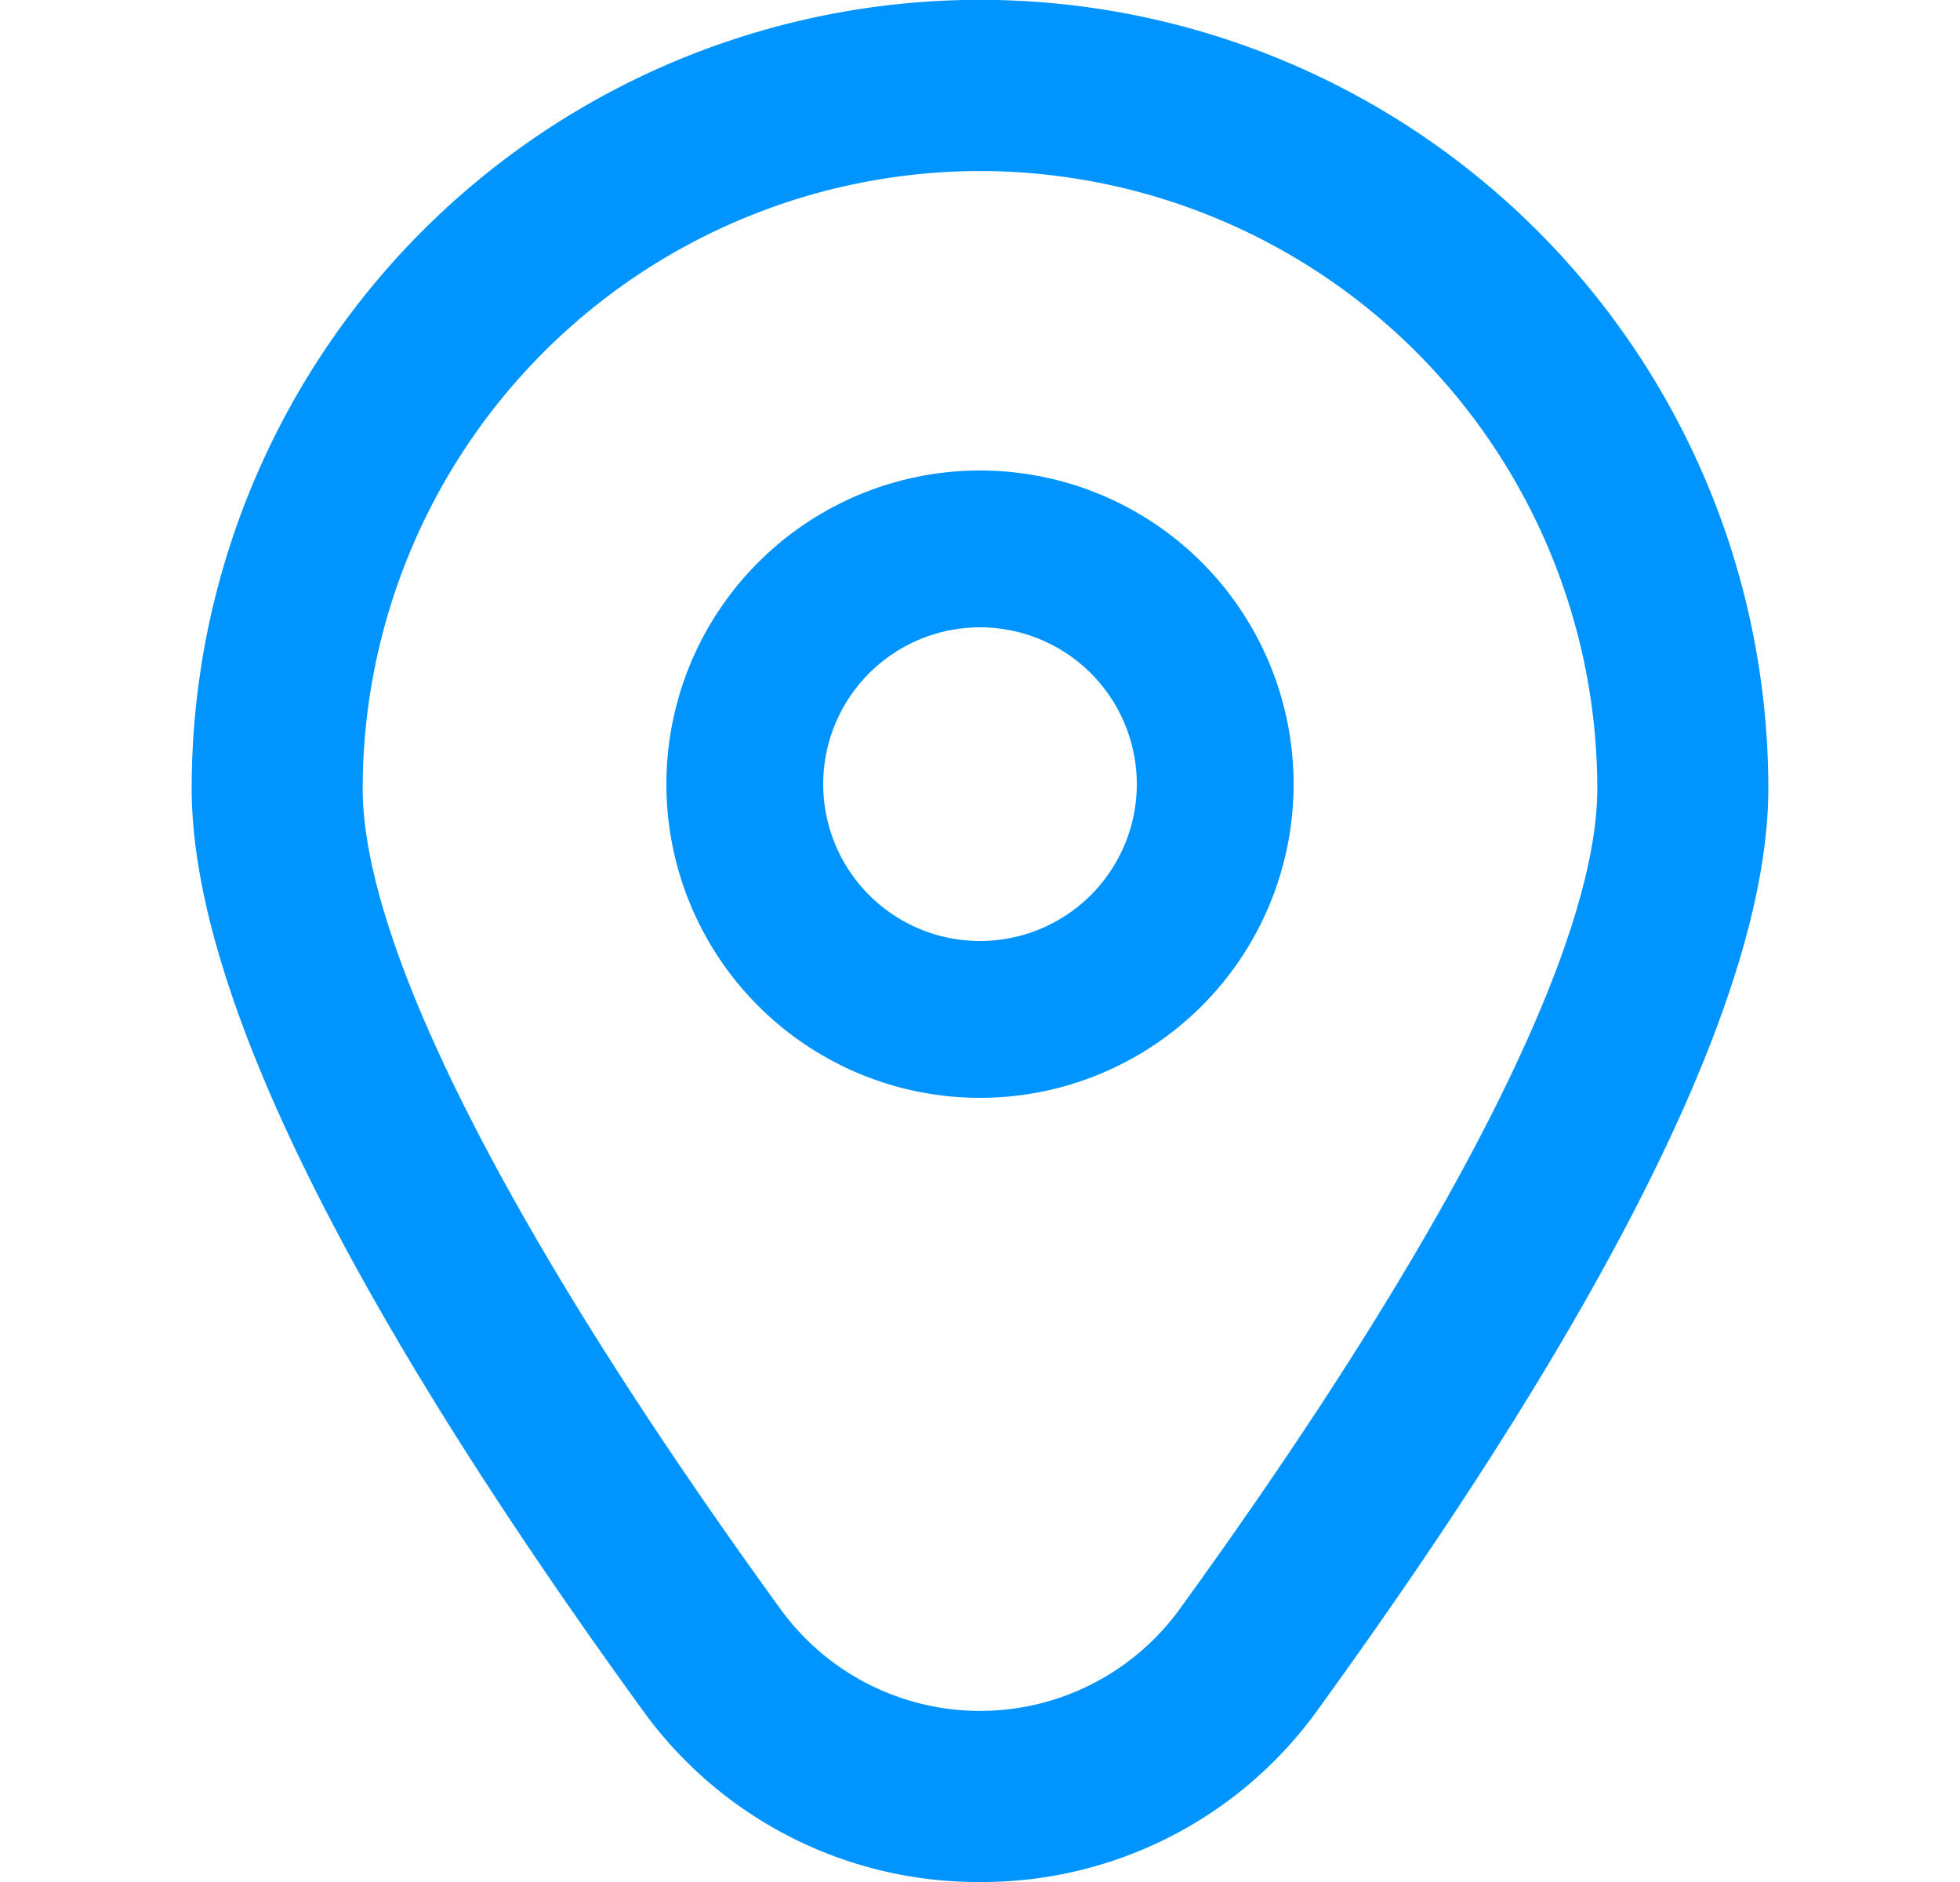 <svg width="25" height="24" fill="none" xmlns="http://www.w3.org/2000/svg"><g clip-path="url(#clip0_6029_1034)" fill="#0094FF"><path d="M12.5 6a4 4 0 1 0 0 8 4 4 0 0 0 0-8zm0 6a2 2 0 1 1 0-4 2 2 0 0 1 0 4z"/><path d="M12.5 24a5.27 5.27 0 0 1-4.31-2.2c-3.812-5.257-5.745-9.209-5.745-11.747a10.055 10.055 0 0 1 20.11 0c0 2.538-1.933 6.49-5.744 11.747a5.271 5.271 0 0 1-4.31 2.2zm0-21.819a7.883 7.883 0 0 0-7.874 7.874c0 2.01 1.893 5.727 5.33 10.466a3.145 3.145 0 0 0 5.09 0c3.435-4.739 5.328-8.456 5.328-10.466A7.883 7.883 0 0 0 12.5 2.181z"/></g><defs><clipPath id="clip0_6029_1034"><path fill="#fff" transform="translate(.5)" d="M0 0H24V24H0z"/></clipPath></defs></svg>